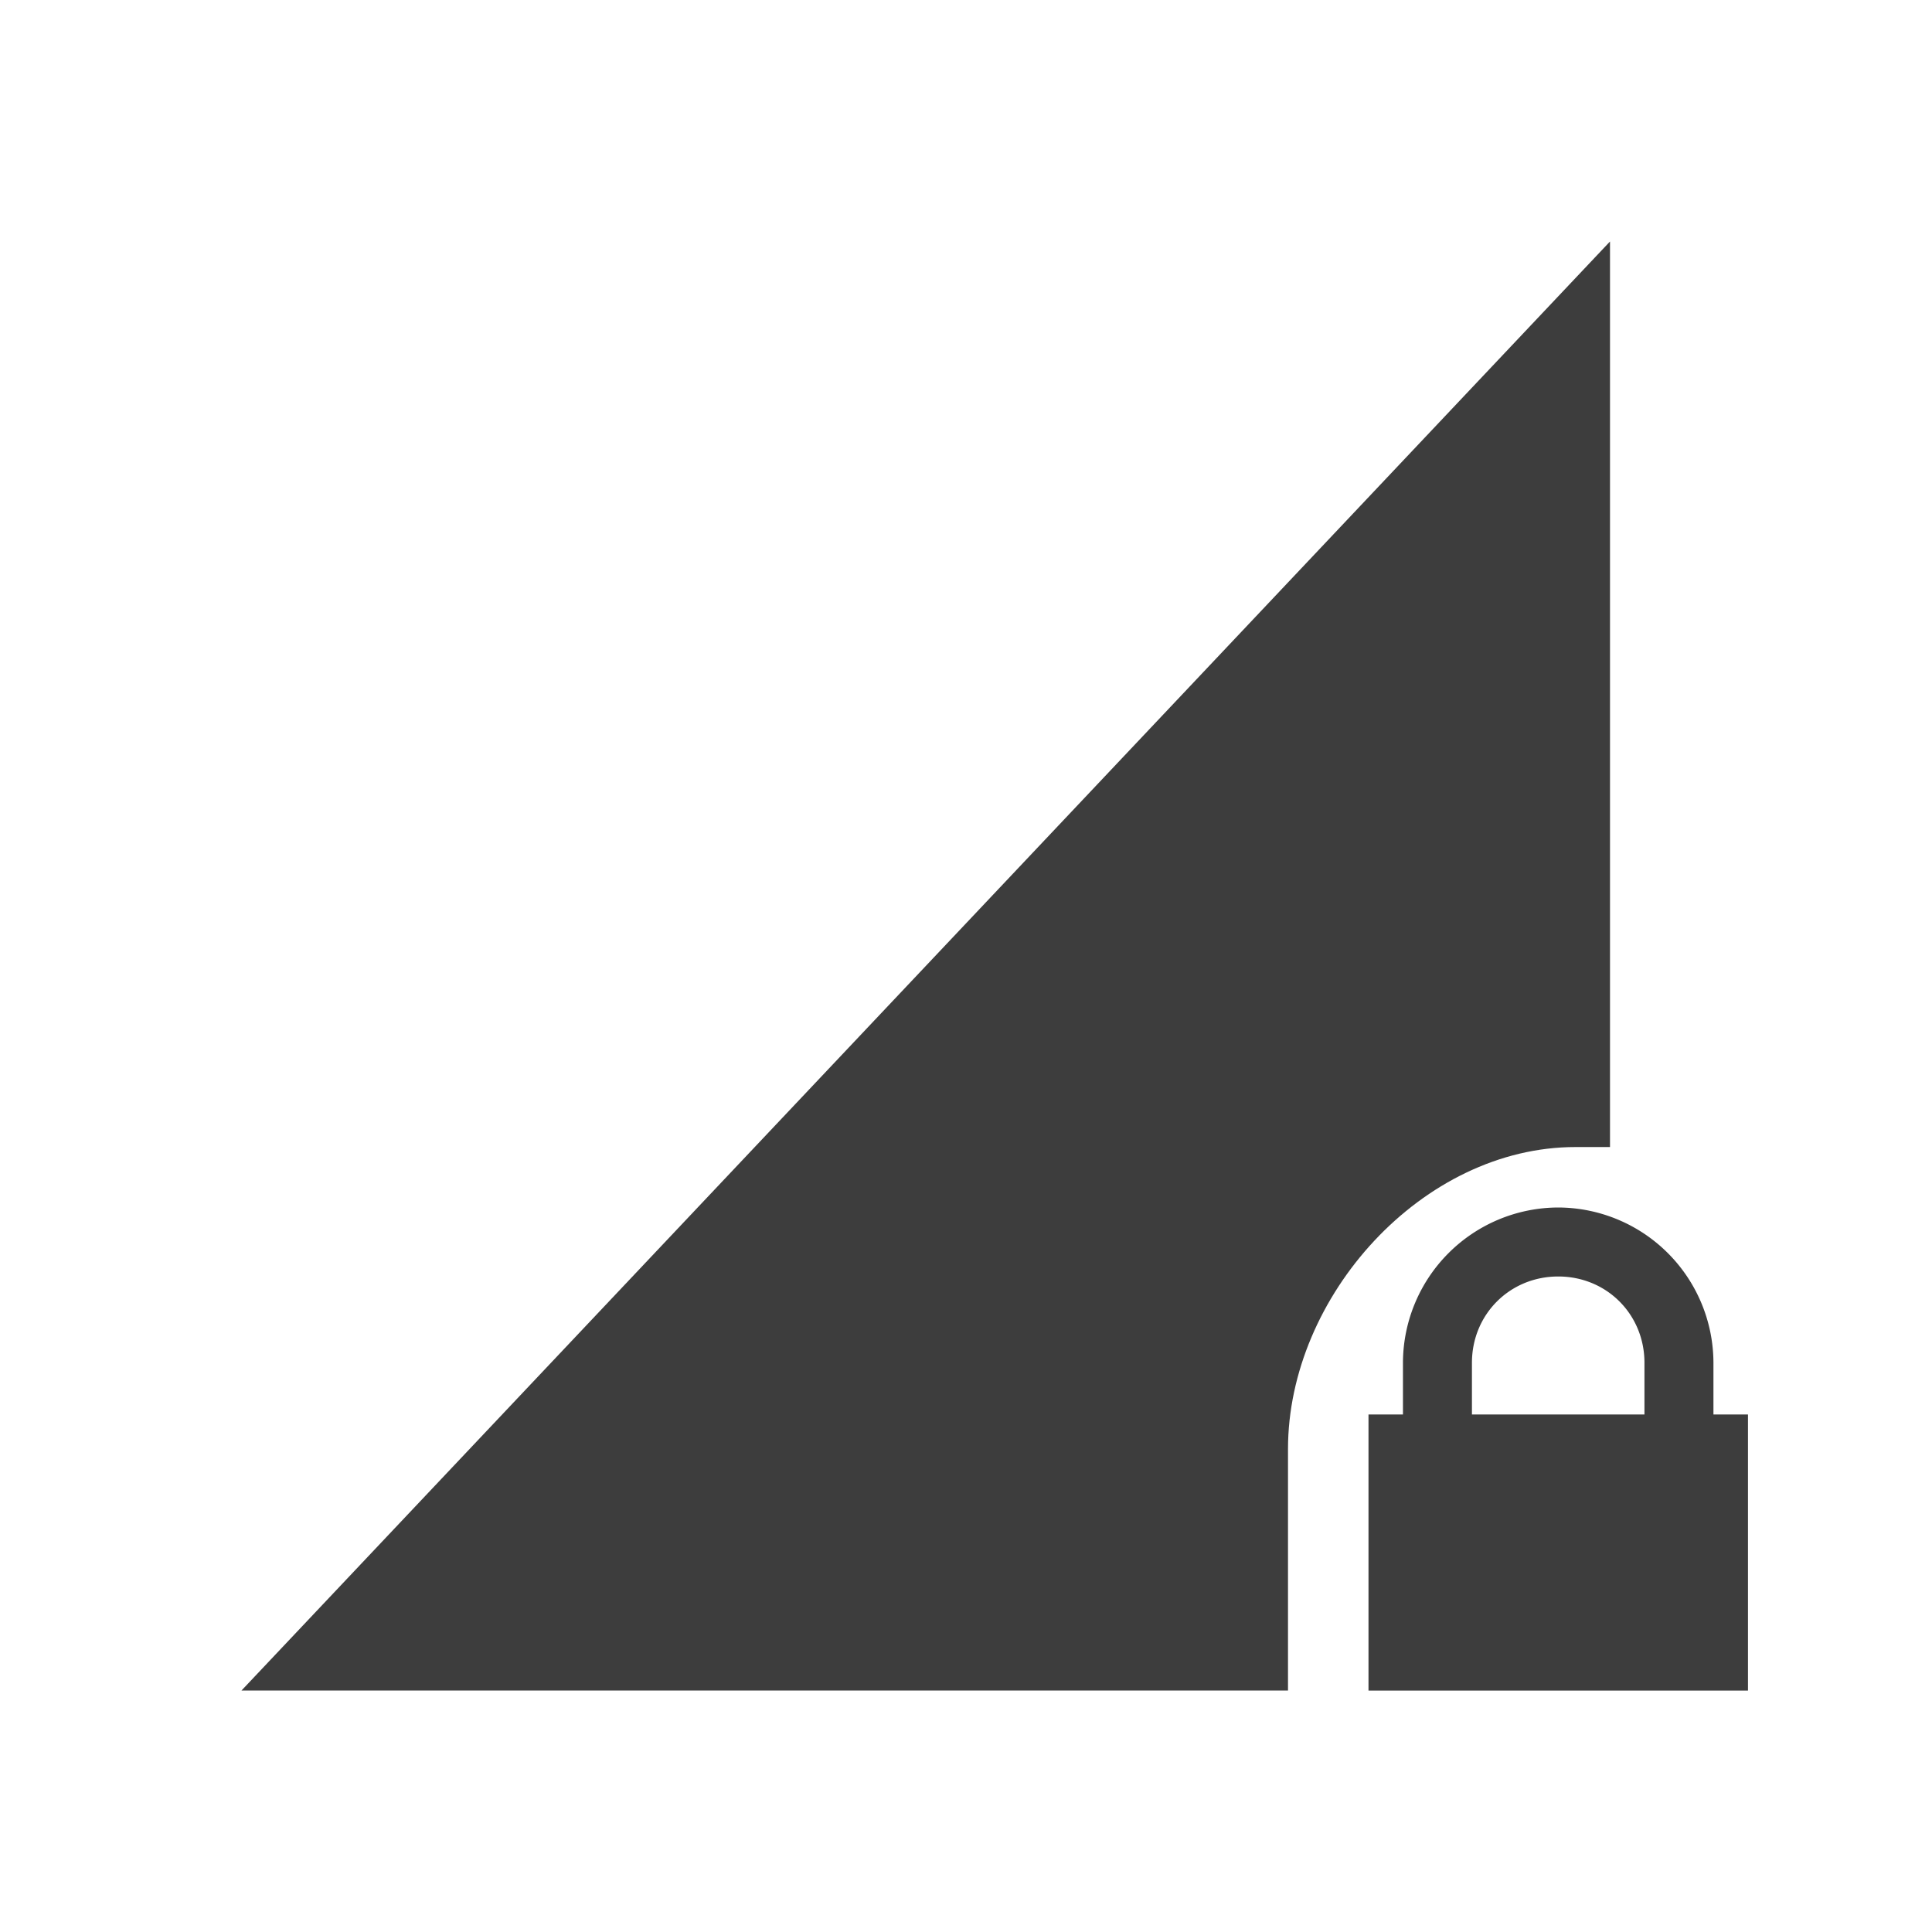 <svg version="1.0" viewBox="0 0 24 24" xmlns="http://www.w3.org/2000/svg"><path d="M20 3 3 21h13v-3c0-1.9 1.672-3.751 3.571-3.751H20z" color="#000" fill="#3D3D3D"/><path d="M19.357 15a1.934 1.934 0 0 0-1.929 1.929v.642H17v3.43h4.714v-3.43h-.429v-.642A1.934 1.934 0 0 0 19.357 15zm0 .857c.601 0 1.071.47 1.071 1.072v.642h-2.143v-.642c0-.601.47-1.072 1.072-1.072z" color="#000" fill="#3D3D3D"/></svg>